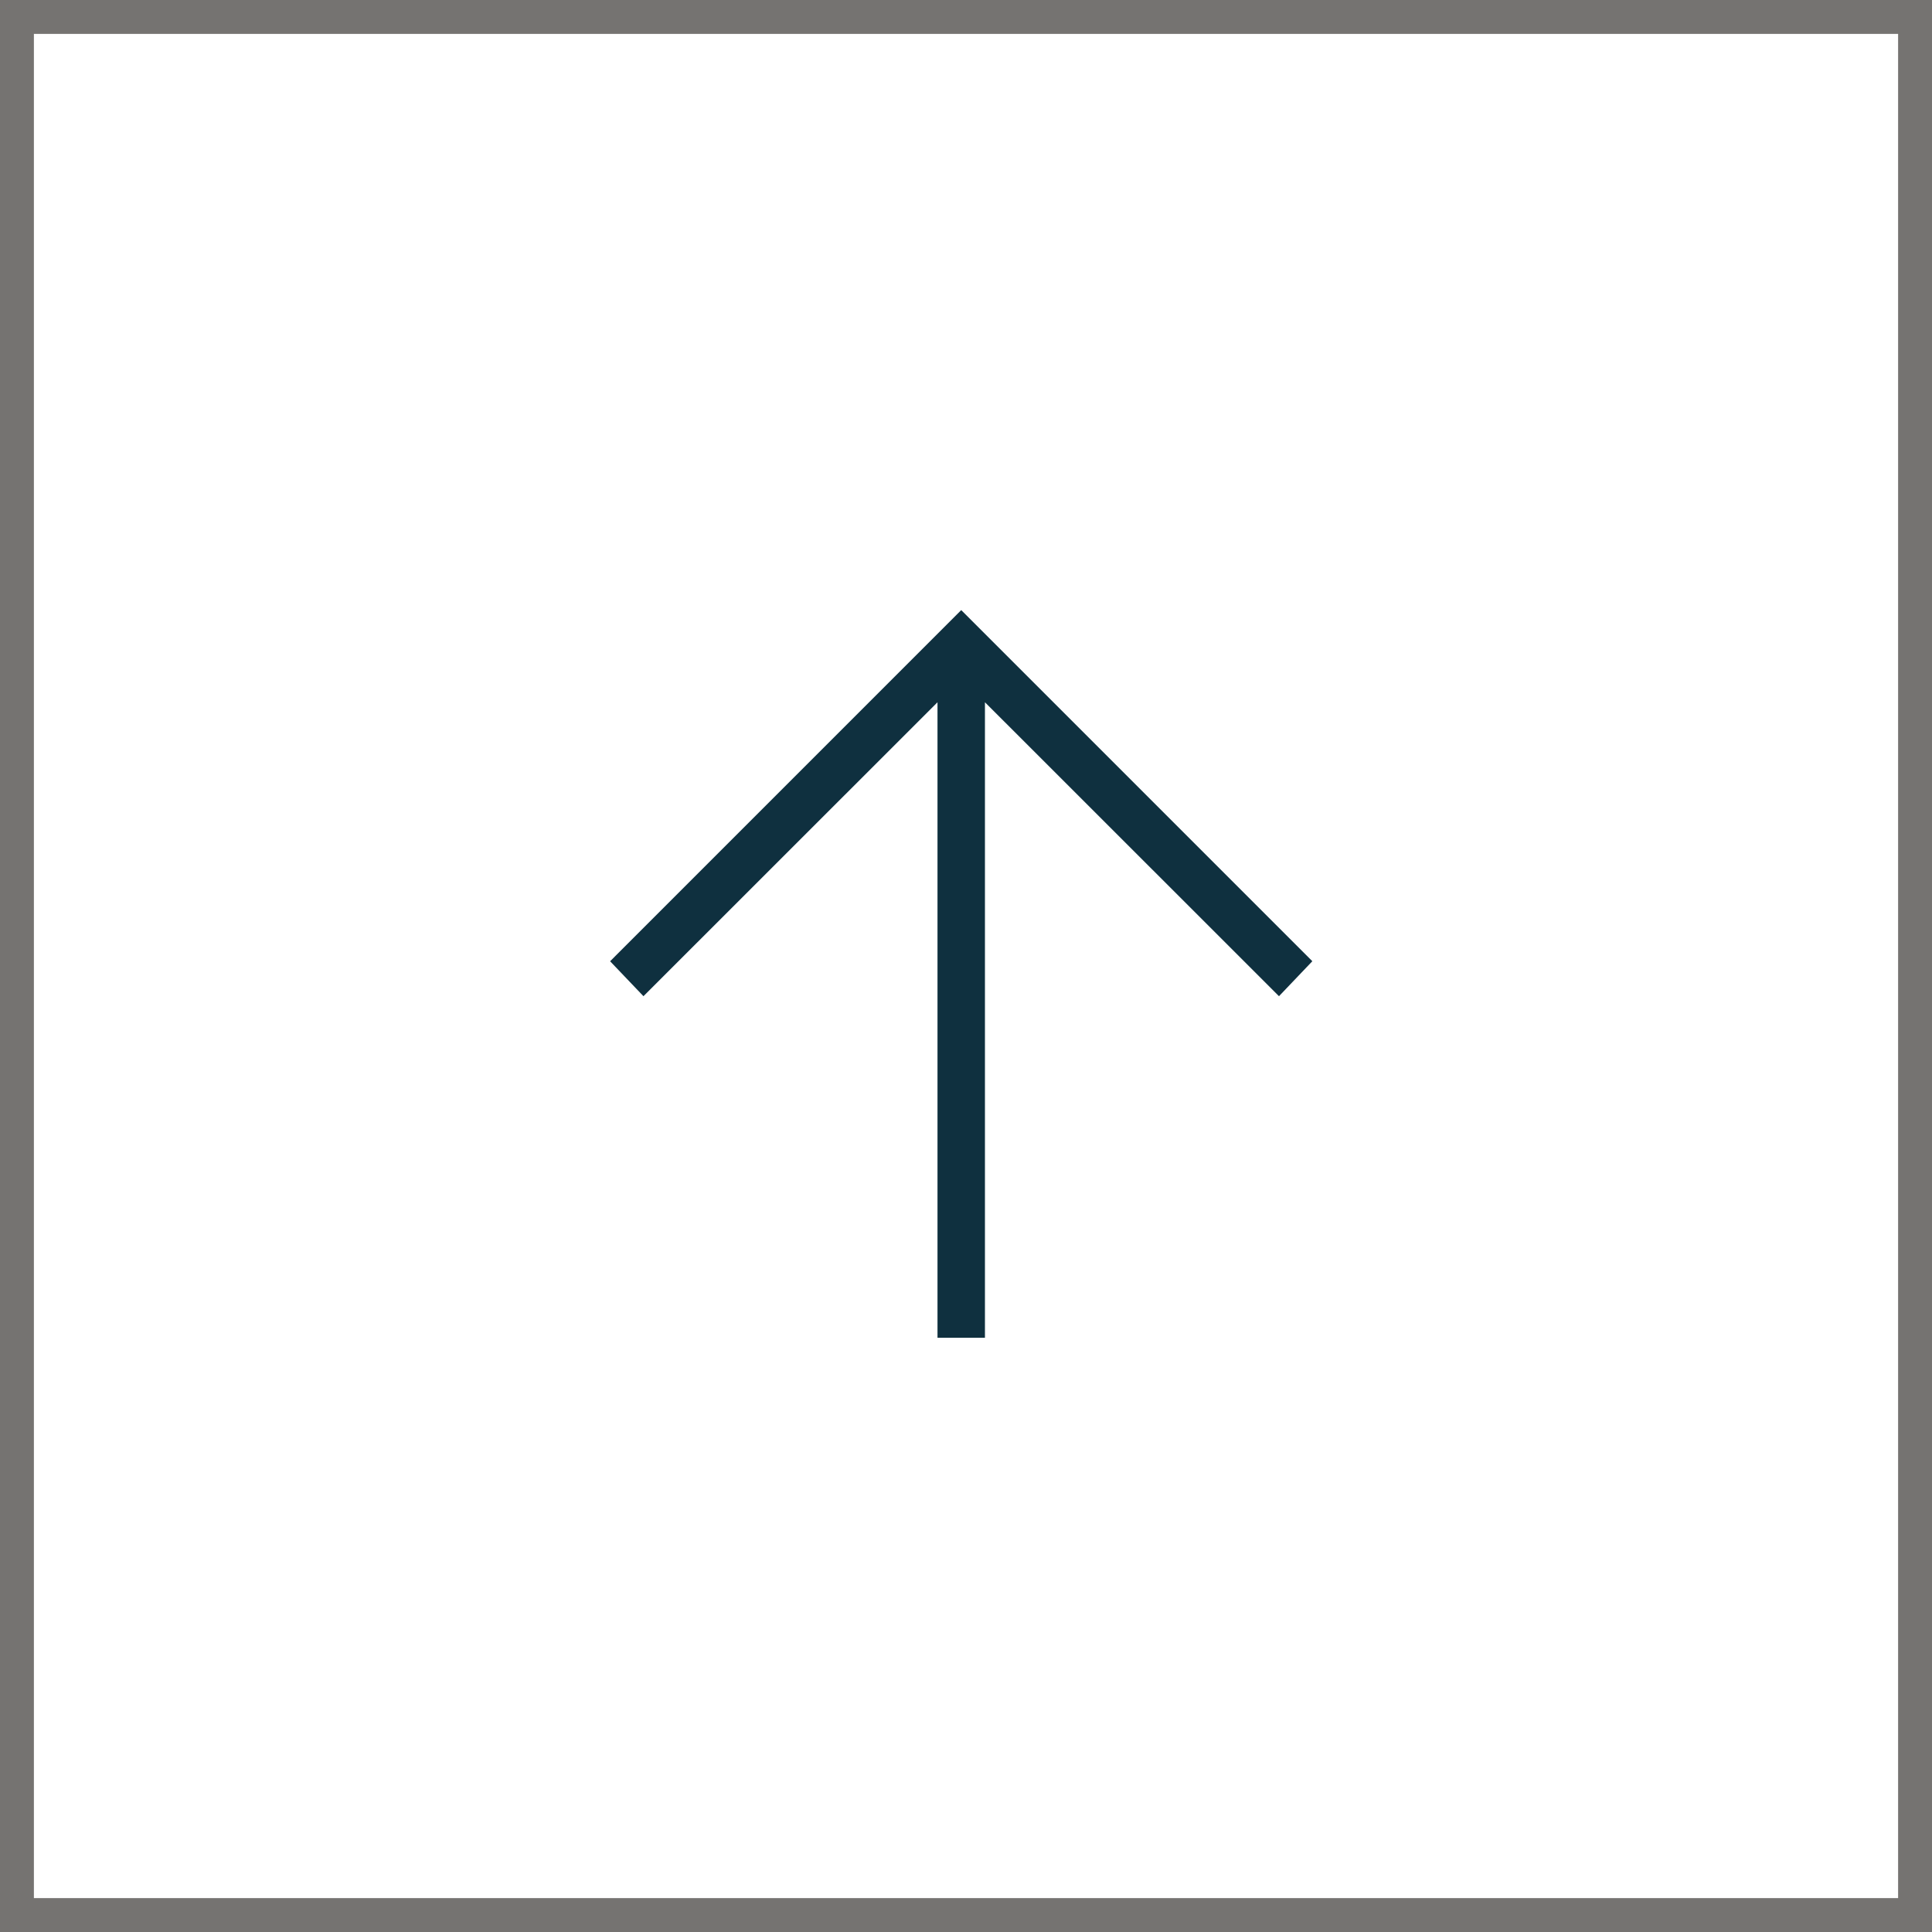 <svg xmlns="http://www.w3.org/2000/svg" width="57" height="57" viewBox="0 0 57 57">
  <g id="Group_1543" data-name="Group 1543" transform="translate(-1531 -5334)">
    <g id="Rectangle_671" data-name="Rectangle 671" transform="translate(1531 5334)" fill="#fff" stroke="#757371" stroke-width="1">
      <rect width="57" height="57" stroke="none"/>
      <rect x="0.5" y="0.5" width="56" height="56" fill="none"/>
    </g>
    <path id="Path_17" data-name="Path 17" d="M21.375-9.984,12.7-18.656V.094H11.3v-18.75L2.625-9.984l-.984-1.031L12-21.375,22.359-11.016Z" transform="translate(1547.359 5373.375)" fill="#0f303f"/>
  </g>
</svg>
